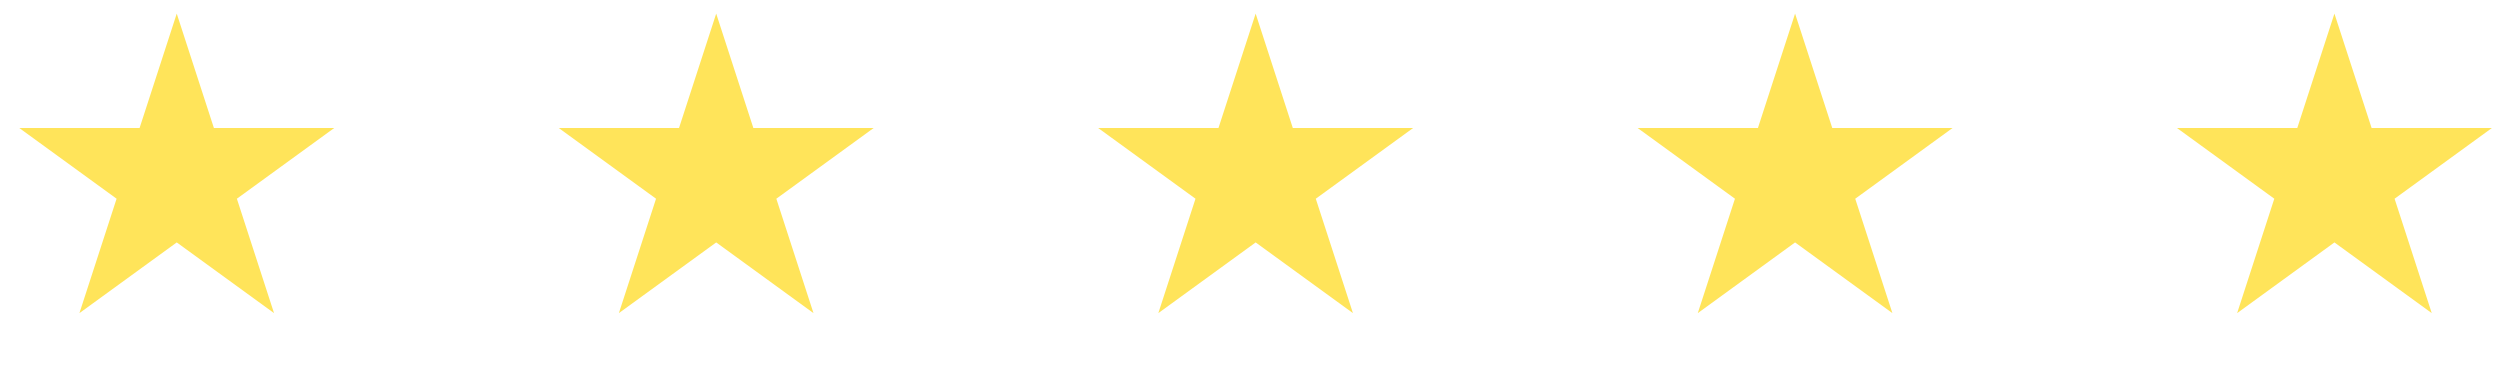 <svg width="96" height="14" viewBox="0 0 96 14" fill="none" xmlns="http://www.w3.org/2000/svg">
<path d="M6.787 0.523L8.214 4.916L12.833 4.916L9.096 7.631L10.523 12.024L6.787 9.309L3.05 12.024L4.477 7.631L0.741 4.916L5.36 4.916L6.787 0.523Z" fill="#FFE45A"/>
<path d="M27.502 0.523L28.929 4.916L33.548 4.916L29.811 7.631L31.238 12.024L27.502 9.309L23.765 12.024L25.192 7.631L21.456 4.916L26.074 4.916L27.502 0.523Z" fill="#FFE45A"/>
<path d="M48.217 0.523L49.644 4.916L54.263 4.916L50.526 7.631L51.953 12.024L48.217 9.309L44.48 12.024L45.907 7.631L42.17 4.916L46.789 4.916L48.217 0.523Z" fill="#FFE45A"/>
<path d="M68.931 0.523L70.359 4.916L74.977 4.916L71.241 7.631L72.668 12.024L68.931 9.309L65.195 12.024L66.622 7.631L62.885 4.916L67.504 4.916L68.931 0.523Z" fill="#FFE45A"/>
<path d="M89.642 0.523L91.07 4.916L95.688 4.916L91.952 7.631L93.379 12.024L89.642 9.309L85.906 12.024L87.333 7.631L83.596 4.916L88.215 4.916L89.642 0.523Z" fill="#FFE45A"/>
</svg>
